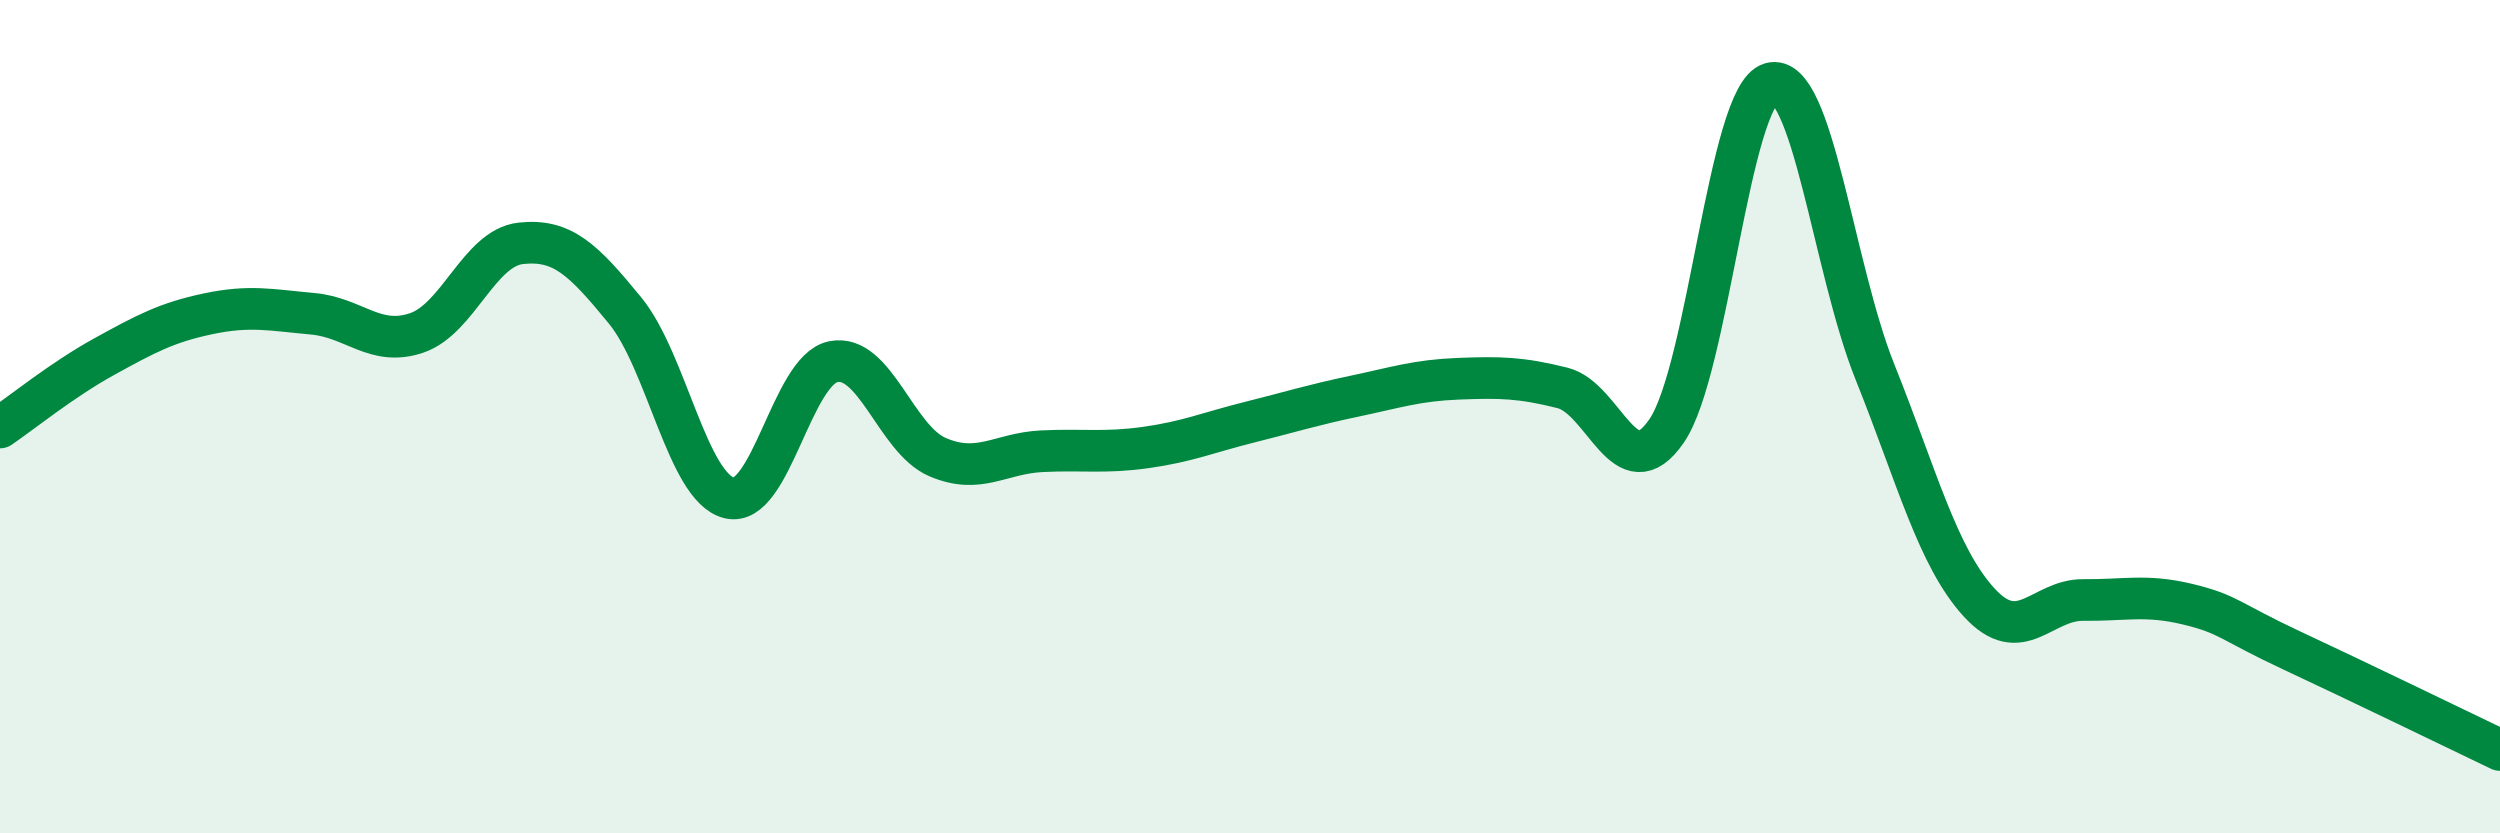 
    <svg width="60" height="20" viewBox="0 0 60 20" xmlns="http://www.w3.org/2000/svg">
      <path
        d="M 0,10.26 C 0.5,9.92 1.5,9.11 2.5,8.56 C 3.5,8.01 4,7.74 5,7.53 C 6,7.32 6.5,7.44 7.5,7.53 C 8.5,7.62 9,8.33 10,7.99 C 11,7.65 11.5,5.95 12.5,5.84 C 13.5,5.73 14,6.23 15,7.45 C 16,8.67 16.5,11.7 17.5,11.95 C 18.5,12.2 19,8.88 20,8.68 C 21,8.48 21.5,10.54 22.5,10.97 C 23.5,11.4 24,10.88 25,10.83 C 26,10.78 26.5,10.88 27.5,10.74 C 28.5,10.6 29,10.38 30,10.13 C 31,9.88 31.5,9.72 32.5,9.51 C 33.5,9.3 34,9.13 35,9.09 C 36,9.05 36.5,9.06 37.5,9.31 C 38.5,9.56 39,11.8 40,10.34 C 41,8.88 41.5,2.28 42.5,2 C 43.5,1.72 44,6.44 45,8.93 C 46,11.42 46.5,13.37 47.5,14.46 C 48.5,15.55 49,14.39 50,14.4 C 51,14.41 51.5,14.26 52.5,14.5 C 53.5,14.74 53.5,14.91 55,15.61 C 56.5,16.31 59,17.52 60,18L60 20L0 20Z"
        fill="#008740"
        opacity="0.1"
        stroke-linecap="round"
        stroke-linejoin="round"
      />
      <path
        d="M 0,10.26 C 0.5,9.92 1.5,9.11 2.5,8.56 C 3.5,8.01 4,7.74 5,7.53 C 6,7.32 6.5,7.44 7.5,7.53 C 8.5,7.62 9,8.33 10,7.99 C 11,7.65 11.5,5.95 12.5,5.84 C 13.5,5.73 14,6.23 15,7.45 C 16,8.67 16.5,11.7 17.5,11.95 C 18.5,12.2 19,8.88 20,8.68 C 21,8.48 21.5,10.54 22.5,10.97 C 23.5,11.4 24,10.88 25,10.83 C 26,10.78 26.5,10.88 27.5,10.74 C 28.5,10.6 29,10.38 30,10.13 C 31,9.88 31.5,9.72 32.5,9.51 C 33.5,9.3 34,9.13 35,9.09 C 36,9.05 36.5,9.06 37.5,9.31 C 38.5,9.56 39,11.8 40,10.34 C 41,8.88 41.5,2.28 42.5,2 C 43.5,1.72 44,6.44 45,8.93 C 46,11.42 46.5,13.37 47.5,14.46 C 48.5,15.55 49,14.39 50,14.4 C 51,14.41 51.5,14.26 52.5,14.5 C 53.5,14.74 53.5,14.91 55,15.61 C 56.5,16.31 59,17.52 60,18"
        stroke="#008740"
        stroke-width="1"
        fill="none"
        stroke-linecap="round"
        stroke-linejoin="round"
      />
    </svg>
  